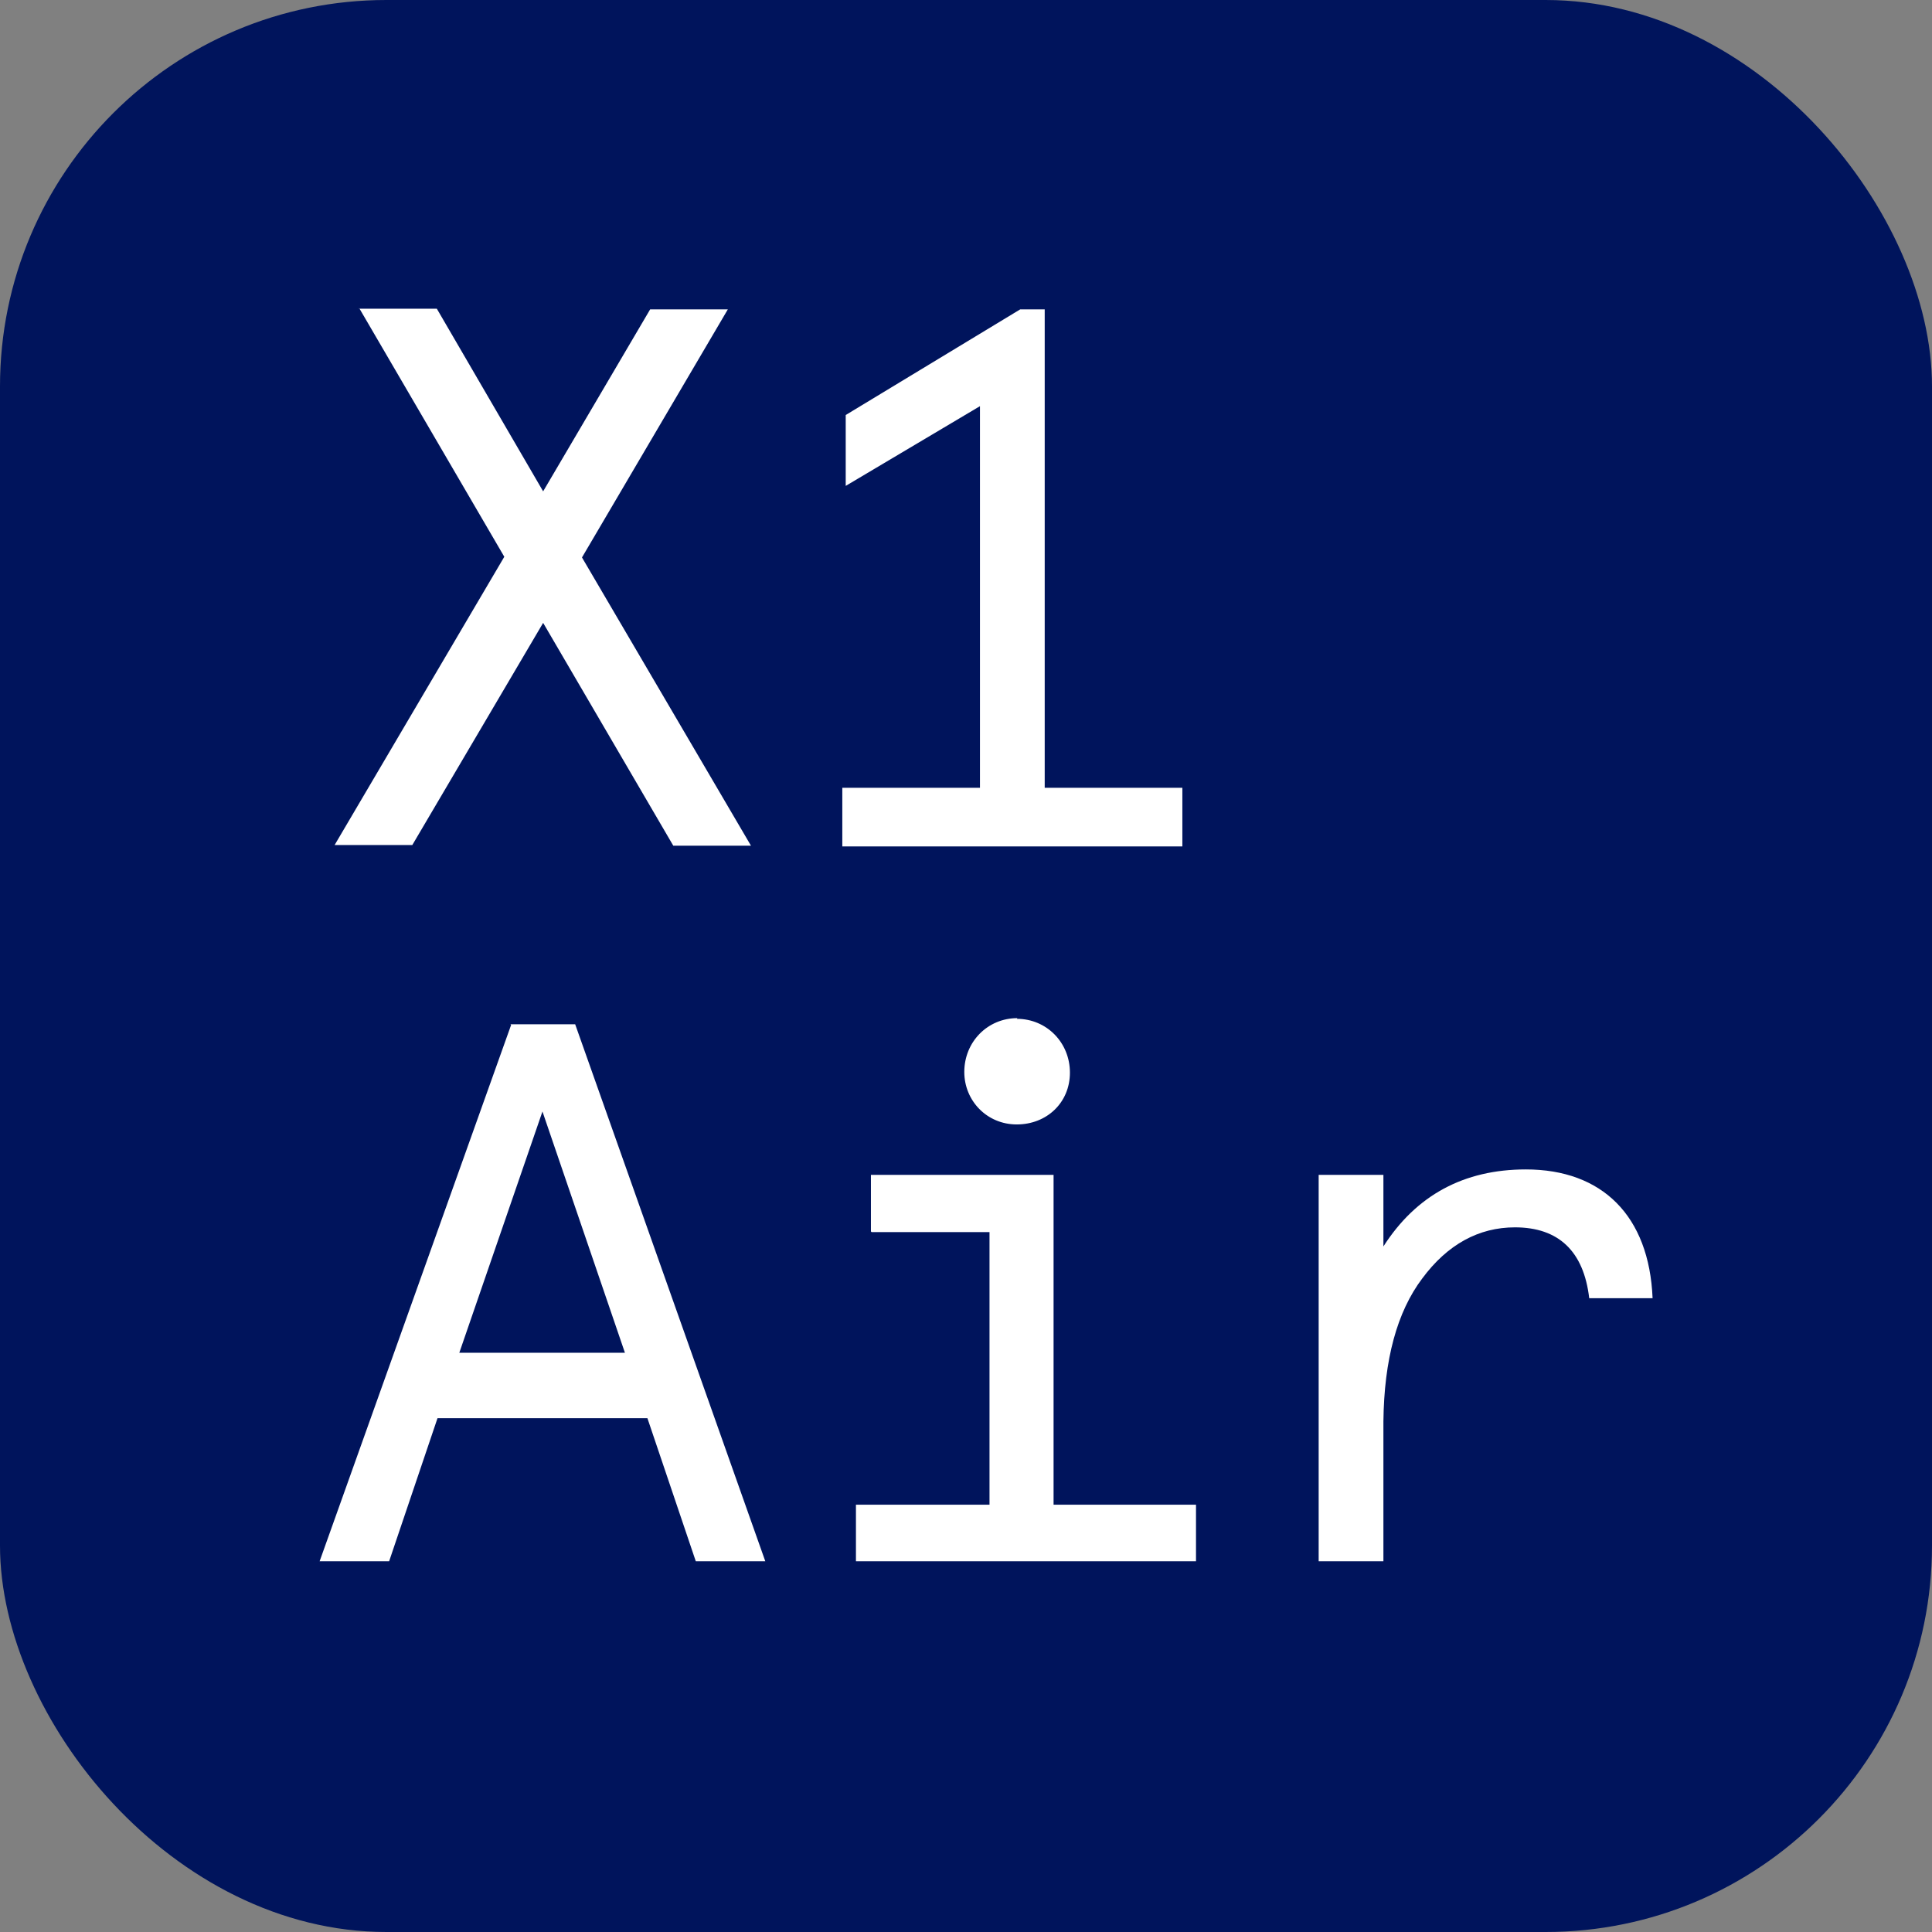 <?xml version="1.0" encoding="UTF-8"?>
<svg id="Ebene_1" data-name="Ebene 1" xmlns="http://www.w3.org/2000/svg" viewBox="0 0 28.35 28.35">
  <rect x="0" y="0" width="28.35" height="28.35" fill="#808080" stroke="none"/>
  <defs>
    <style>
      .cls-1 {
        fill: none;
        stroke: #00145c;
        stroke-miterlimit: 10;
      }

      .cls-2 {
        fill: #fff;
      }

      .cls-2, .cls-3 {
        stroke-width: 0px;
      }

      .cls-3 {
        fill: #00145c;
      }
    </style>
  </defs>
  <g>
    <rect class="cls-3" width="28.35" height="28.35" rx="5.67" ry="5.67"/>
    <g>
      <path class="cls-2" d="m5.27,4.53h1.14s1.56,2.68,1.56,2.68l1.57-2.67h1.14s-2.14,3.64-2.14,3.64l2.48,4.23h-1.14s-1.91-3.27-1.91-3.27l-1.92,3.26h-1.14s2.49-4.23,2.49-4.23l-2.13-3.65Z"/>
      <path class="cls-2" d="m14.97,4.54h.36s0,7.02,0,7.02h2.02s0,.86,0,.86h-4.99s0-.86,0-.86h2.02s0-5.6,0-5.6l-1.97,1.17v-1.04s2.56-1.55,2.56-1.55Z"/>
      <path class="cls-2" d="m7.49,15.03h.95s2.79,7.88,2.79,7.88h-1.02s-.71-2.1-.71-2.1h-3.08s-.71,2.1-.71,2.1h-1.02s2.81-7.87,2.81-7.87Zm.47,1.28l-1.22,3.54h2.43s-1.21-3.54-1.21-3.54Z"/>
      <path class="cls-2" d="m12.78,18.07v-.83s2.68,0,2.68,0v4.84s2.09,0,2.09,0v.83s-4.99,0-4.99,0v-.83s1.96,0,1.96,0v-4s-1.73,0-1.73,0Zm2.14-3.12c.44,0,.78.35.78.79,0,.44-.34.76-.78.76-.44,0-.77-.35-.77-.77,0-.44.34-.79.78-.79Z"/>
      <path class="cls-2" d="m23.32,19.05c-.08-.69-.45-1.04-1.09-1.04-.53,0-.99.25-1.36.75-.37.49-.56,1.19-.57,2.1v2.05s-.95,0-.95,0v-5.67s.95,0,.95,0v1.05c.48-.75,1.18-1.13,2.09-1.13,1.12,0,1.81.68,1.86,1.89h-.94Z"/>
    </g>
  </g>
  <g id="Isolationsmodus">
    <rect class="cls-1" x="-114.84" y="-127.58" width="680.31" height="425.2"/>
  </g>
</svg>